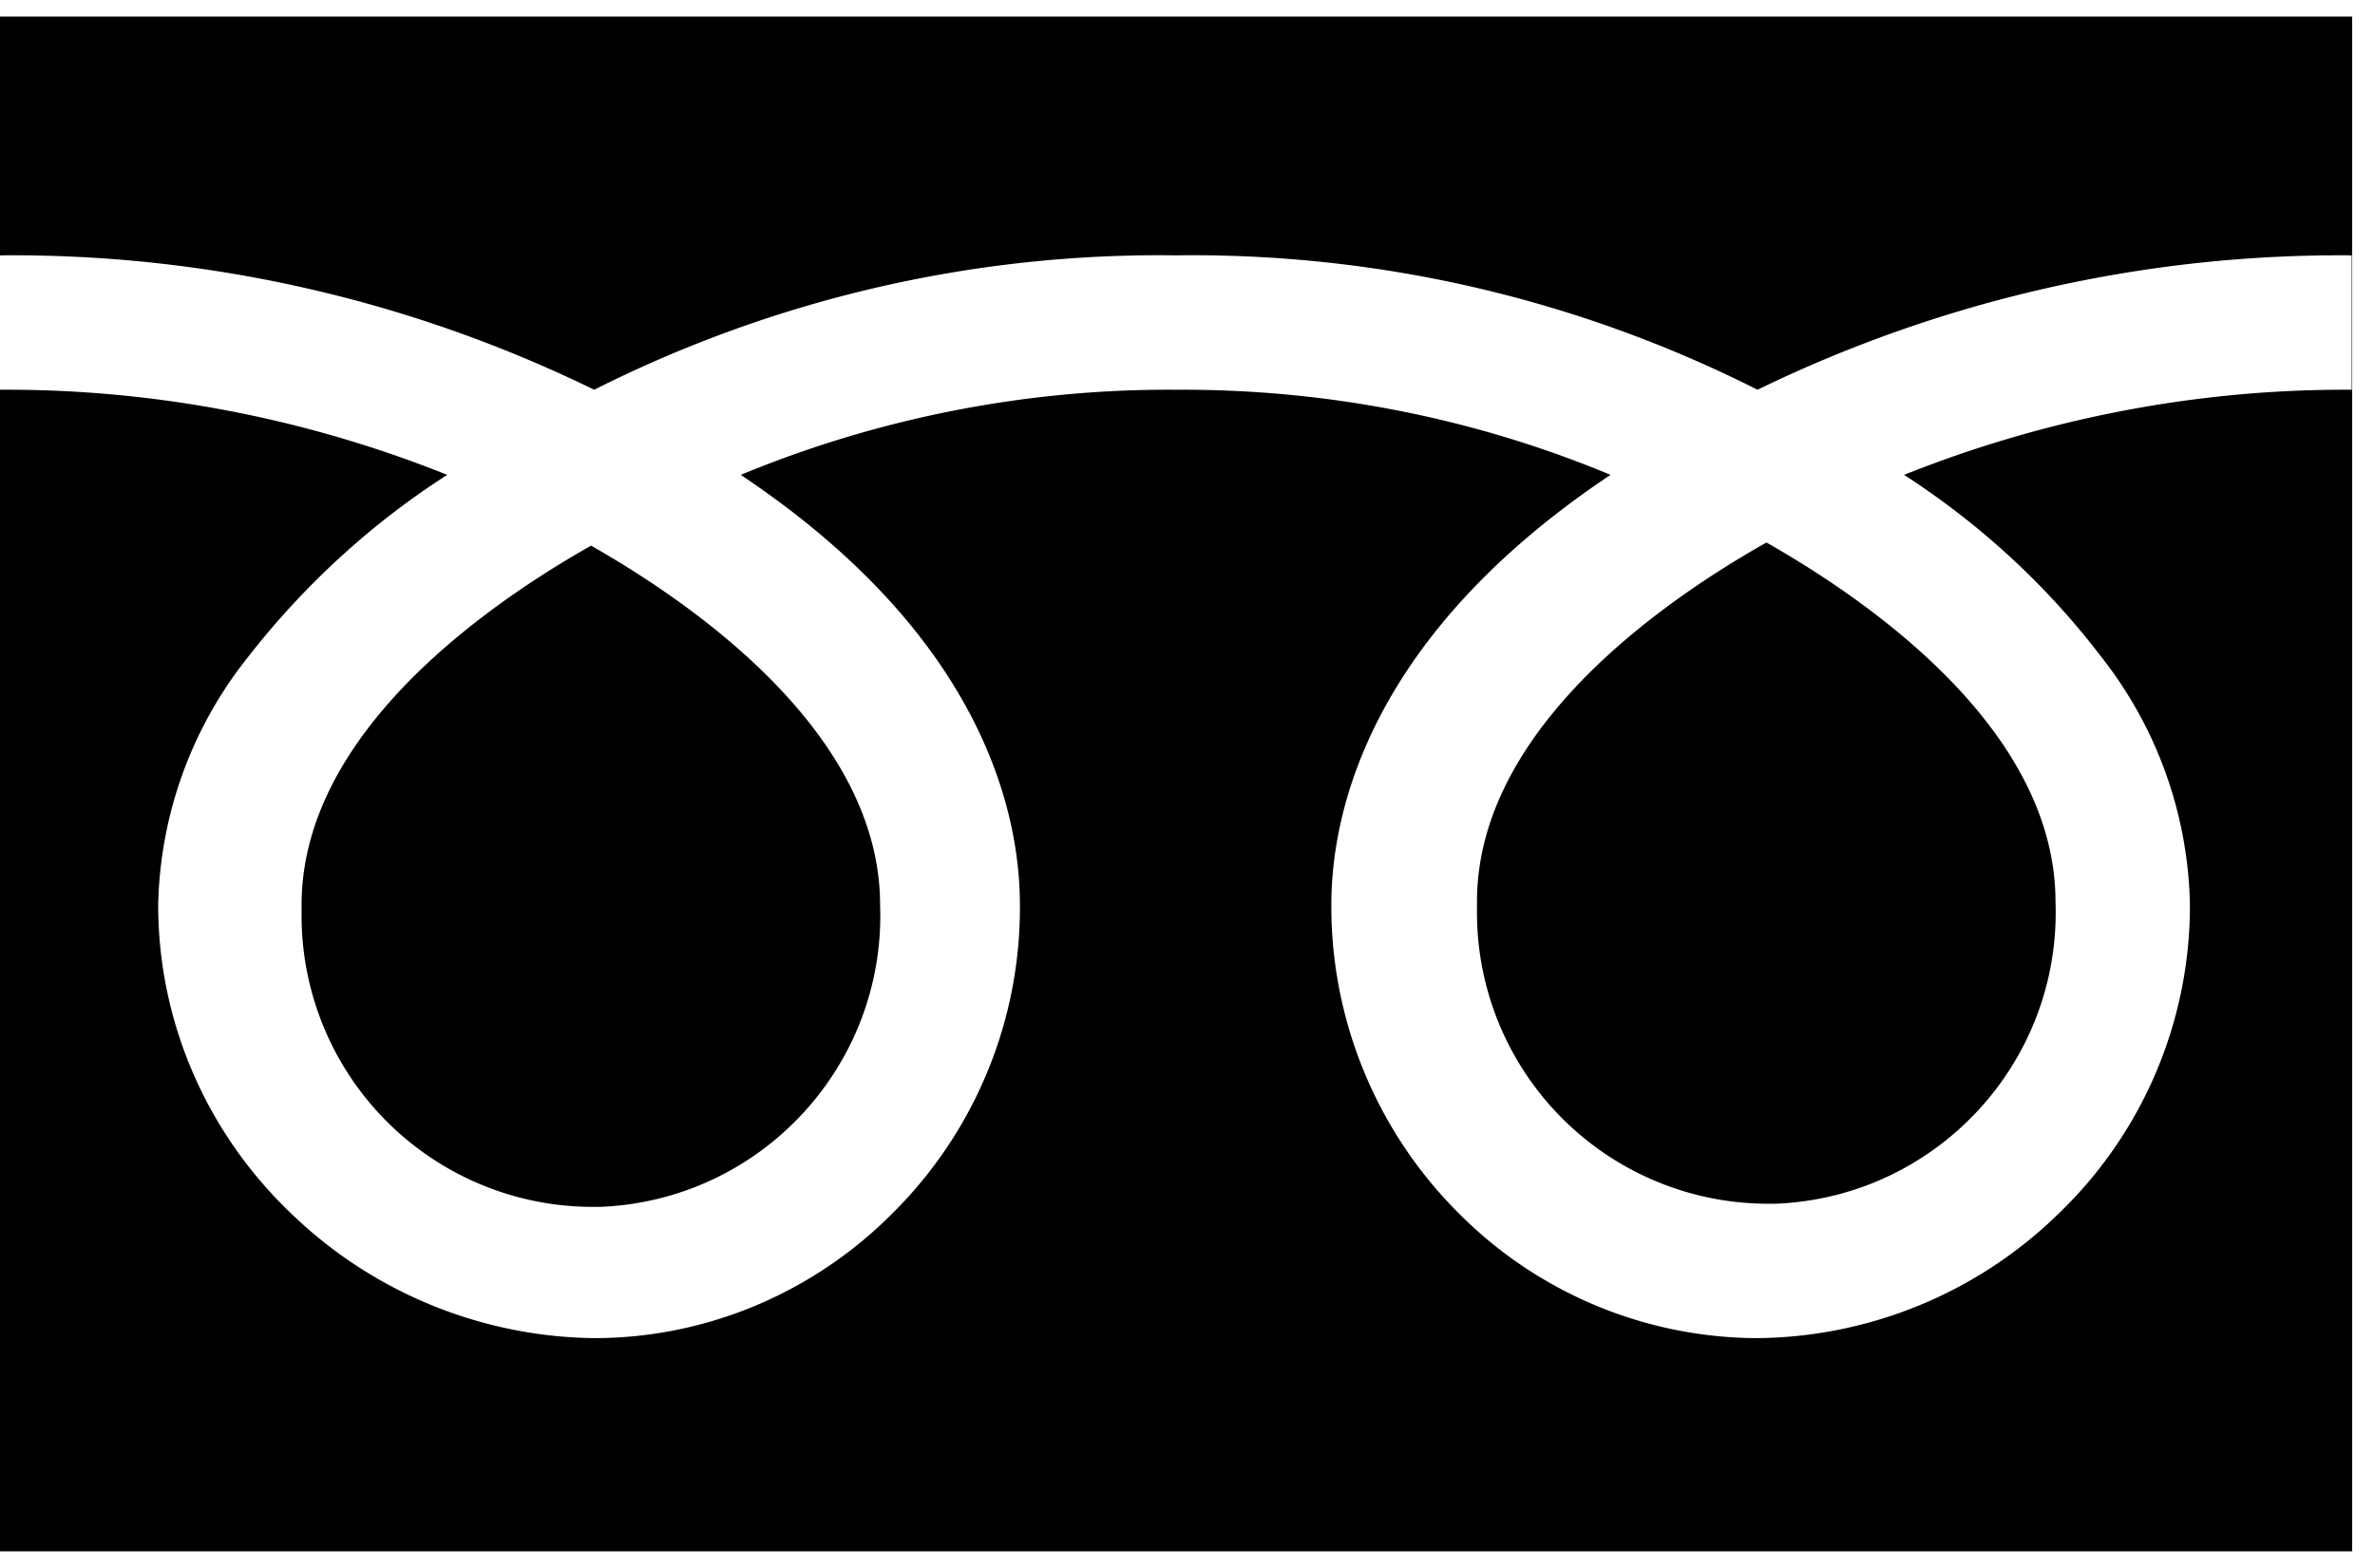 <svg width="53" height="35" viewBox="0 0 53 35" fill="none" xmlns="http://www.w3.org/2000/svg"><path d="M52.49 34.63H0V.37h52.49v34.26zM26.24 8.7c3.33-.02 6.63.62 9.7 1.9-5.42 3.62-6.23 7.57-6.23 9.6a9.665 9.665 0 002.85 6.89 9.428 9.428 0 006.65 2.78 9.739 9.739 0 006.73-2.78 9.529 9.529 0 002.93-6.89 9.225 9.225 0 00-1.98-5.54c-1.22-1.6-2.71-2.97-4.4-4.06 3.18-1.27 6.57-1.92 9.99-1.9v-3c-4.59-.04-9.13.99-13.26 3a27.962 27.962 0 00-12.98-3c-4.5-.06-8.95.97-12.98 3A29.554 29.554 0 000 5.7v3c3.42-.02 6.81.63 9.98 1.9-1.7 1.09-3.2 2.47-4.44 4.06a9.17 9.17 0 00-2.01 5.54c0 2.61 1.08 5.09 2.97 6.89a9.893 9.893 0 006.76 2.78c2.5 0 4.89-1.01 6.65-2.78a9.6 9.6 0 002.85-6.89c0-2.03-.81-5.98-6.23-9.6 3.07-1.27 6.37-1.92 9.69-1.9h.02zM13.19 26.94a6.5 6.5 0 01-6.46-6.54v-.2c0-3.79 4.04-6.65 6.46-8.02 2.41 1.37 6.45 4.24 6.45 8.02.13 3.59-2.67 6.6-6.25 6.74h-.2zm26.23-.07a6.5 6.5 0 01-6.46-6.54v-.2c0-3.8 4.05-6.66 6.46-8.02 2.41 1.37 6.45 4.23 6.45 8.02.13 3.59-2.67 6.6-6.25 6.74h-.2z" fill="#000"/></svg>
